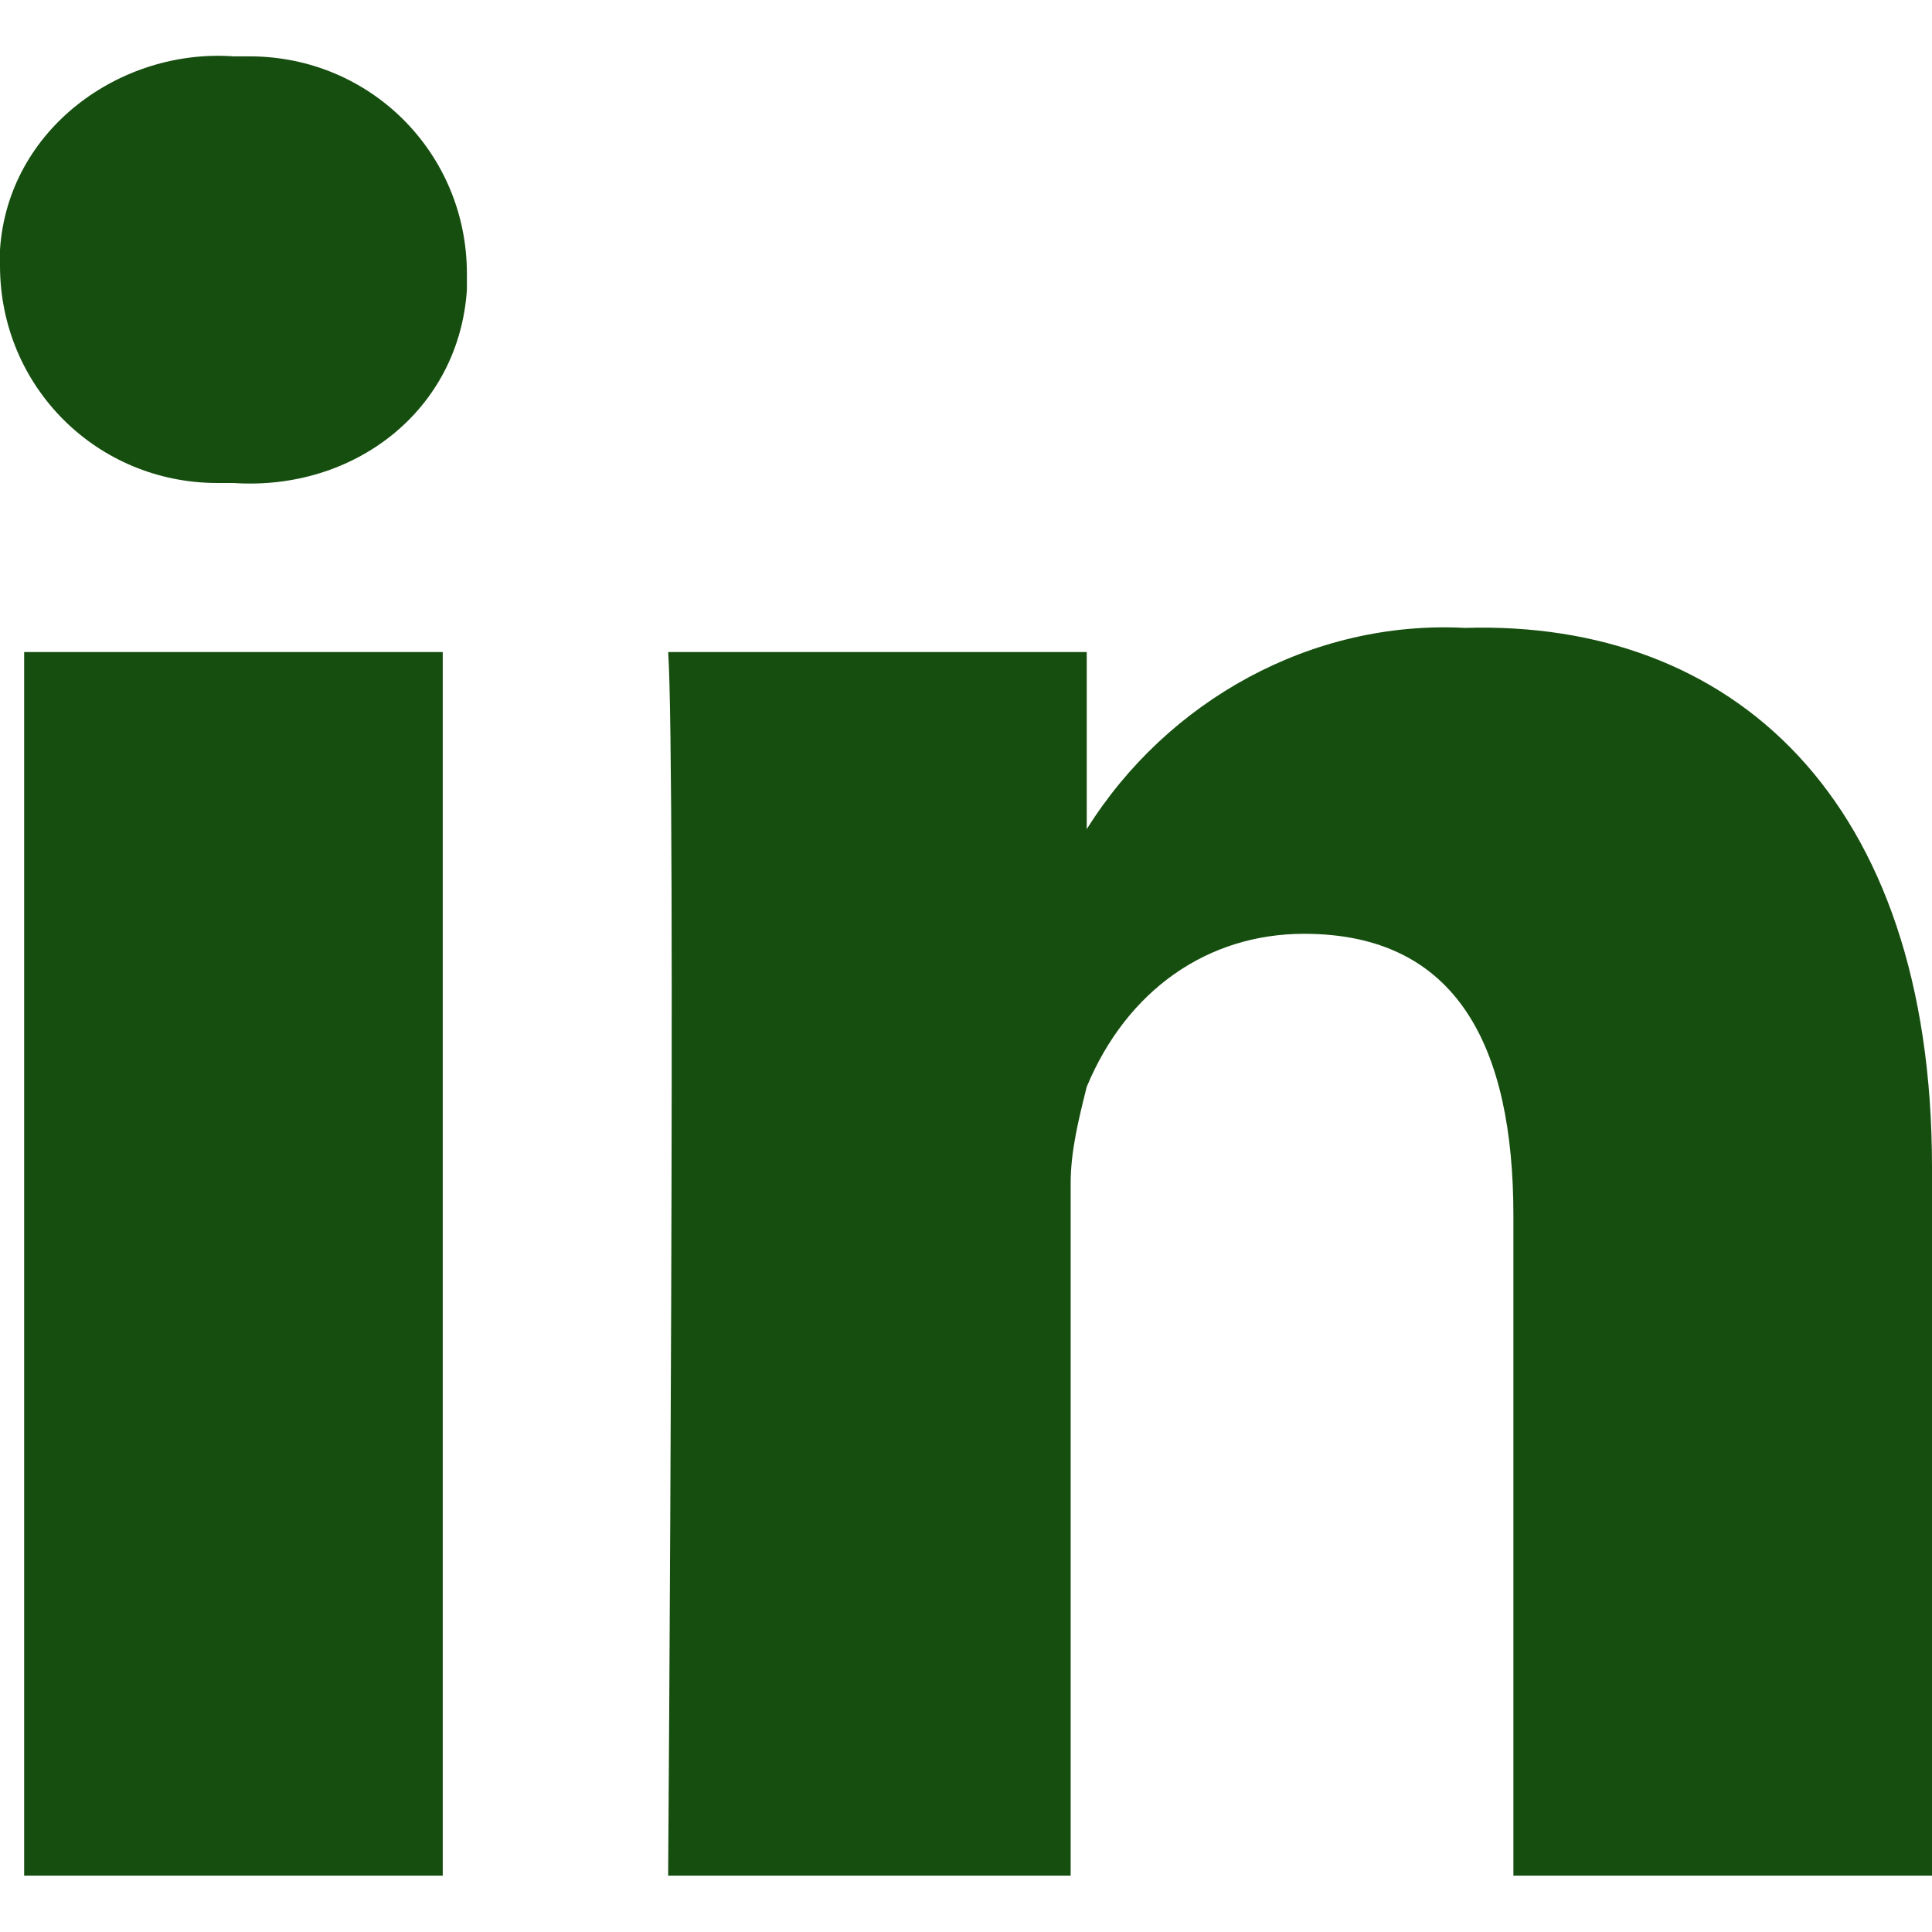 <?xml version="1.0" encoding="utf-8"?>
<!-- Generator: Adobe Illustrator 27.3.1, SVG Export Plug-In . SVG Version: 6.00 Build 0)  -->
<svg version="1.1" id="Layer_1" xmlns="http://www.w3.org/2000/svg" xmlns:xlink="http://www.w3.org/1999/xlink" x="0px" y="0px"
	 viewBox="0 0 24 24" style="enable-background:new 0 0 24 24;" xml:space="preserve">
<style type="text/css">
	.st0{fill-rule:evenodd;clip-rule:evenodd;fill:#164E0F;}
</style>
<path id="Path_242" class="st0" d="M0.3,23.3h5.2V8.1H0.3V23.3z M2.9,0.7C1.5,0.6,0.1,1.6,0,3.1c0,0.1,0,0.1,0,0.2
	C0,4.8,1.2,6,2.7,6c0.1,0,0.1,0,0.2,0l0,0c1.5,0.1,2.8-0.9,2.9-2.4c0-0.1,0-0.2,0-0.2c0-1.5-1.2-2.7-2.7-2.7C3.1,0.7,3,0.7,2.9,0.7z
	 M24,14.5v8.8h-5.2v-8.2c0-2.1-0.7-3.5-2.6-3.5c-1.2,0-2.2,0.7-2.7,1.9c-0.1,0.4-0.2,0.8-0.2,1.2v8.6h-5c0,0,0.1-13.8,0-15.2h5.2
	v2.2l0,0l0,0l0,0c1-1.6,2.8-2.6,4.7-2.5C21.5,7.7,24,9.9,24,14.5z"/>
</svg>
